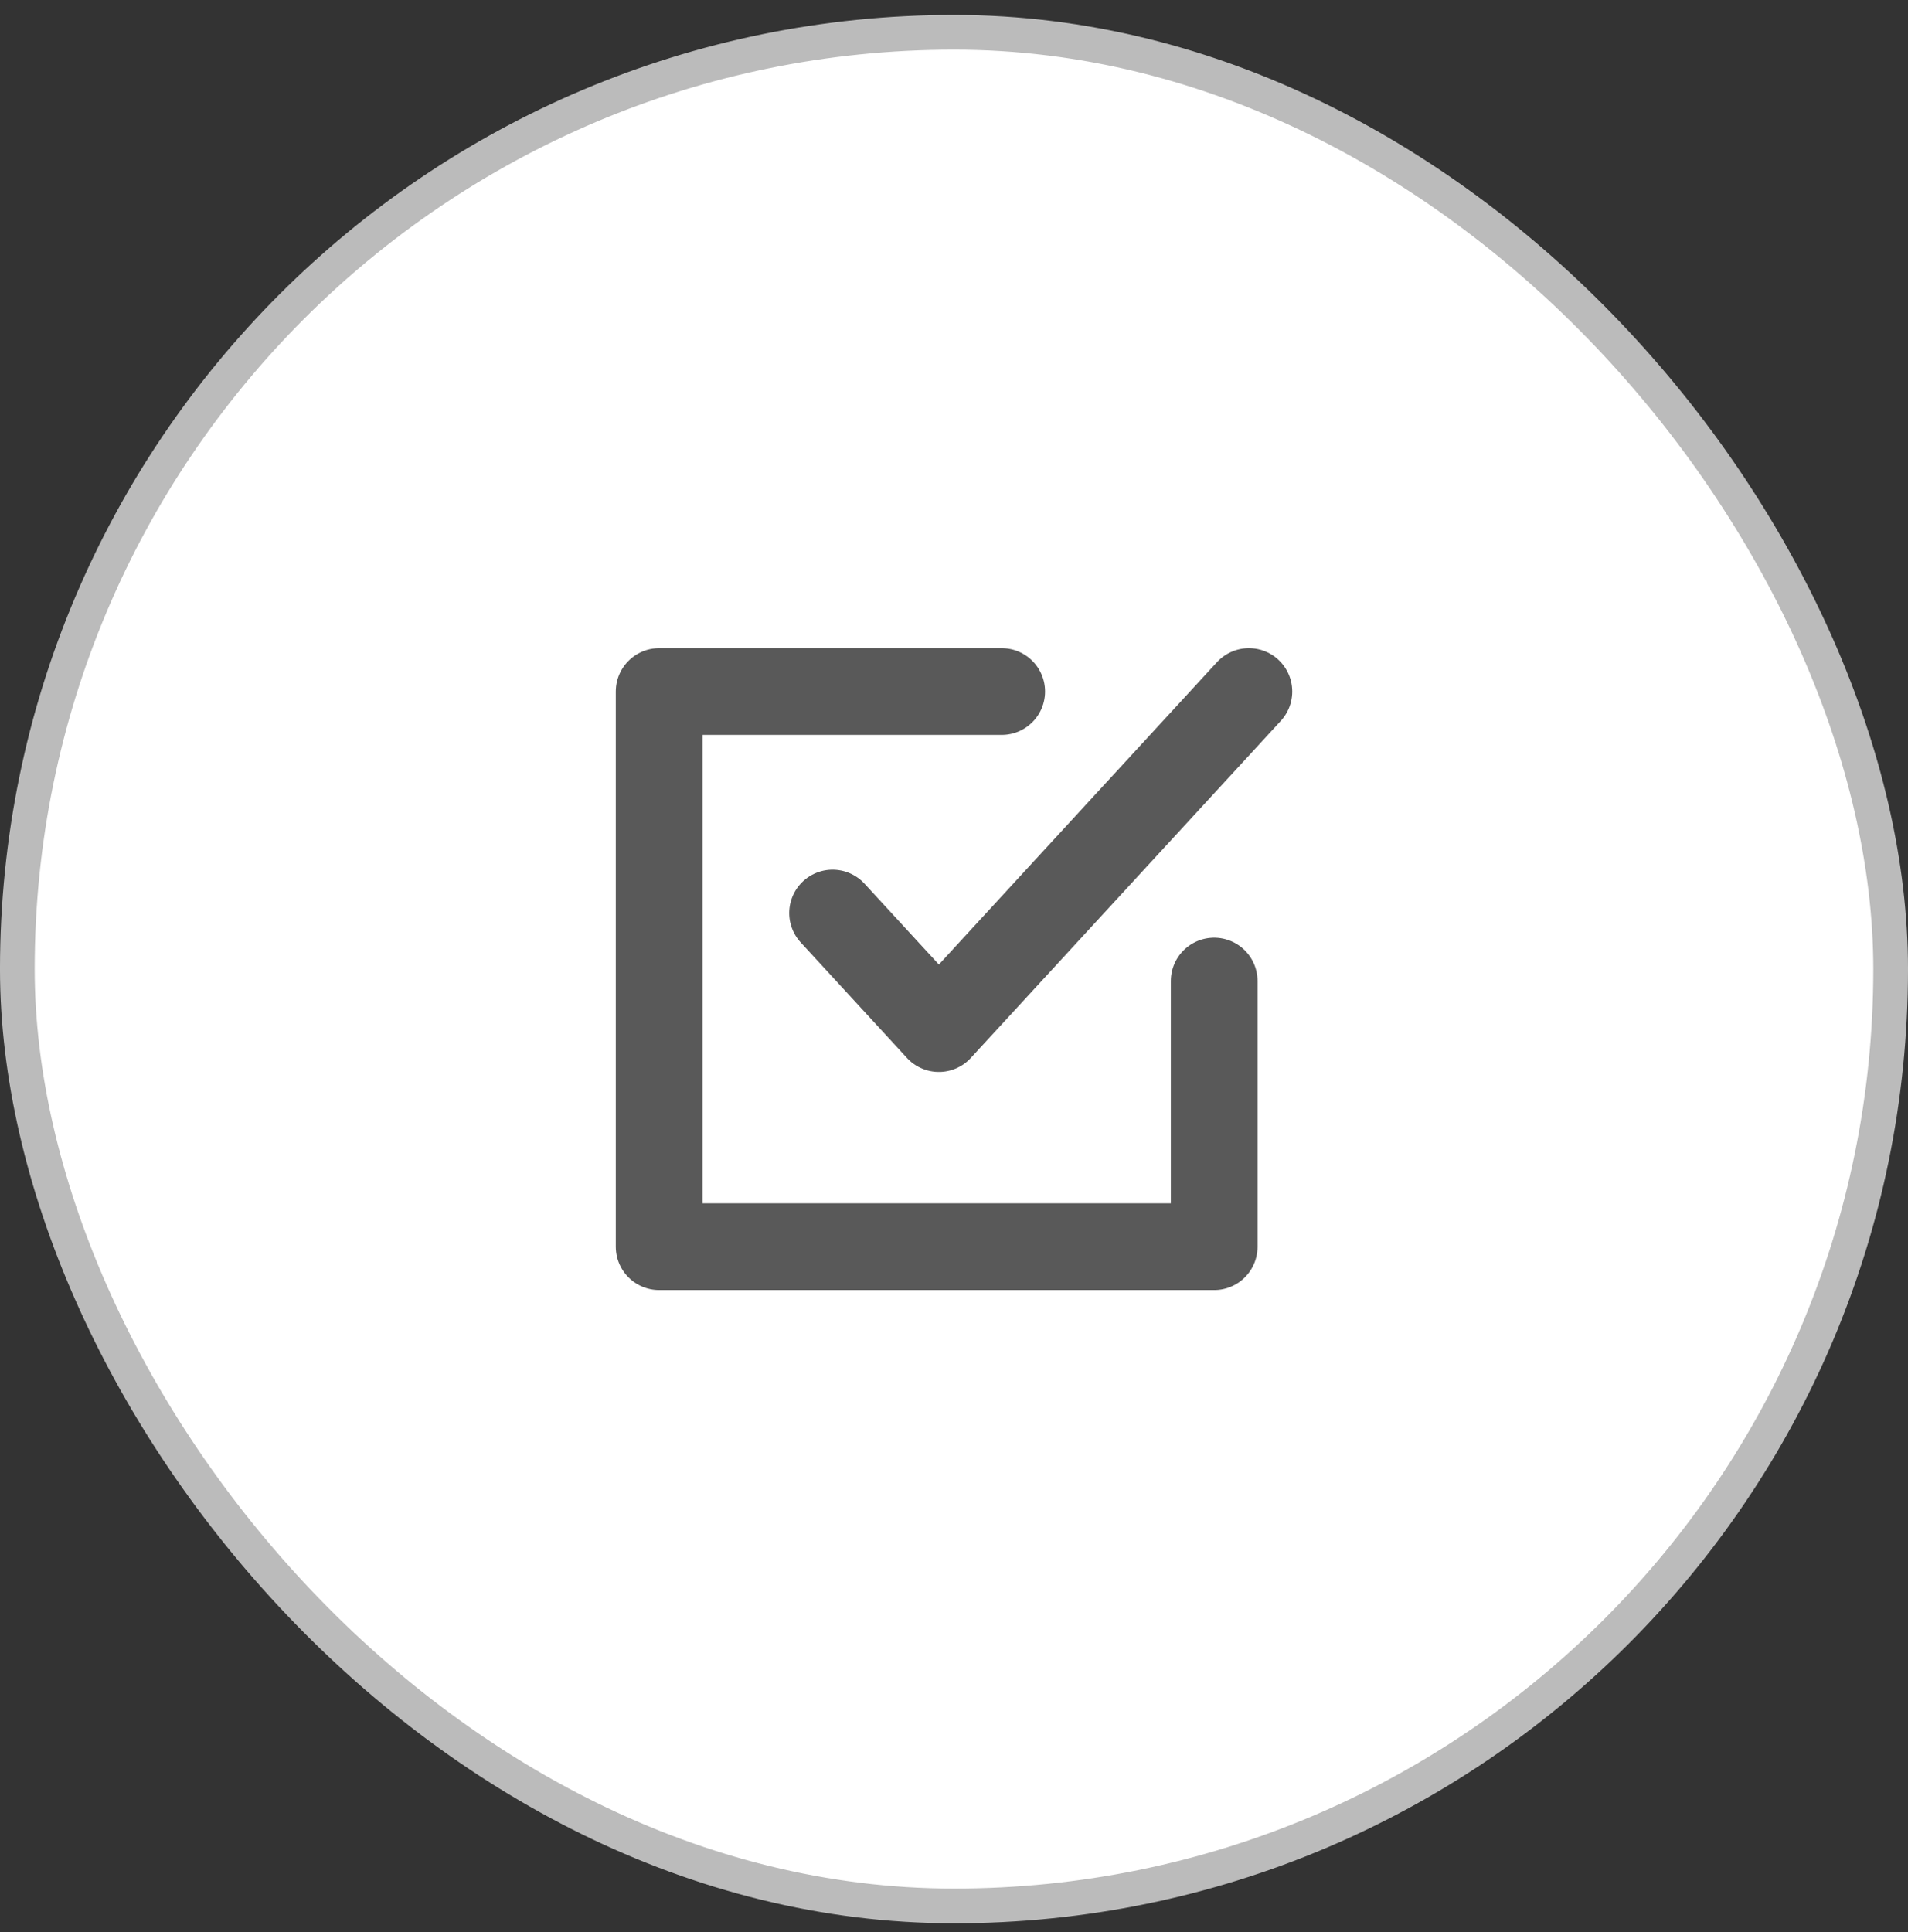<svg width="80" height="81" viewBox="0 0 80 81" fill="none" xmlns="http://www.w3.org/2000/svg">
<rect x="0" y="0" width="80" height="81" fill="#333333" stroke="none"/>
<rect x="0.727" y="1.354" width="78.546" height="78.546" rx="39.273" fill="white"/>
<rect x="0.727" y="1.354" width="78.546" height="78.546" rx="39.273" stroke="#BBBBBB" stroke-width="1.455"/>
<g clip-path="url(#clip0_185_914)">
<path d="M42 28.99H27.637V52.263H50.909V41.127" stroke="#595959" stroke-width="3.636" stroke-linecap="round" stroke-linejoin="round"/>
<path d="M34.909 38.276L39.366 43.12L52.364 28.99" stroke="#595959" stroke-width="3.636" stroke-linecap="round" stroke-linejoin="round"/>
</g>
<defs>
<clipPath id="clip0_185_914">
<rect width="29.091" height="29.091" fill="white" transform="translate(25.455 26.081)"/>
</clipPath>
</defs>
</svg>
